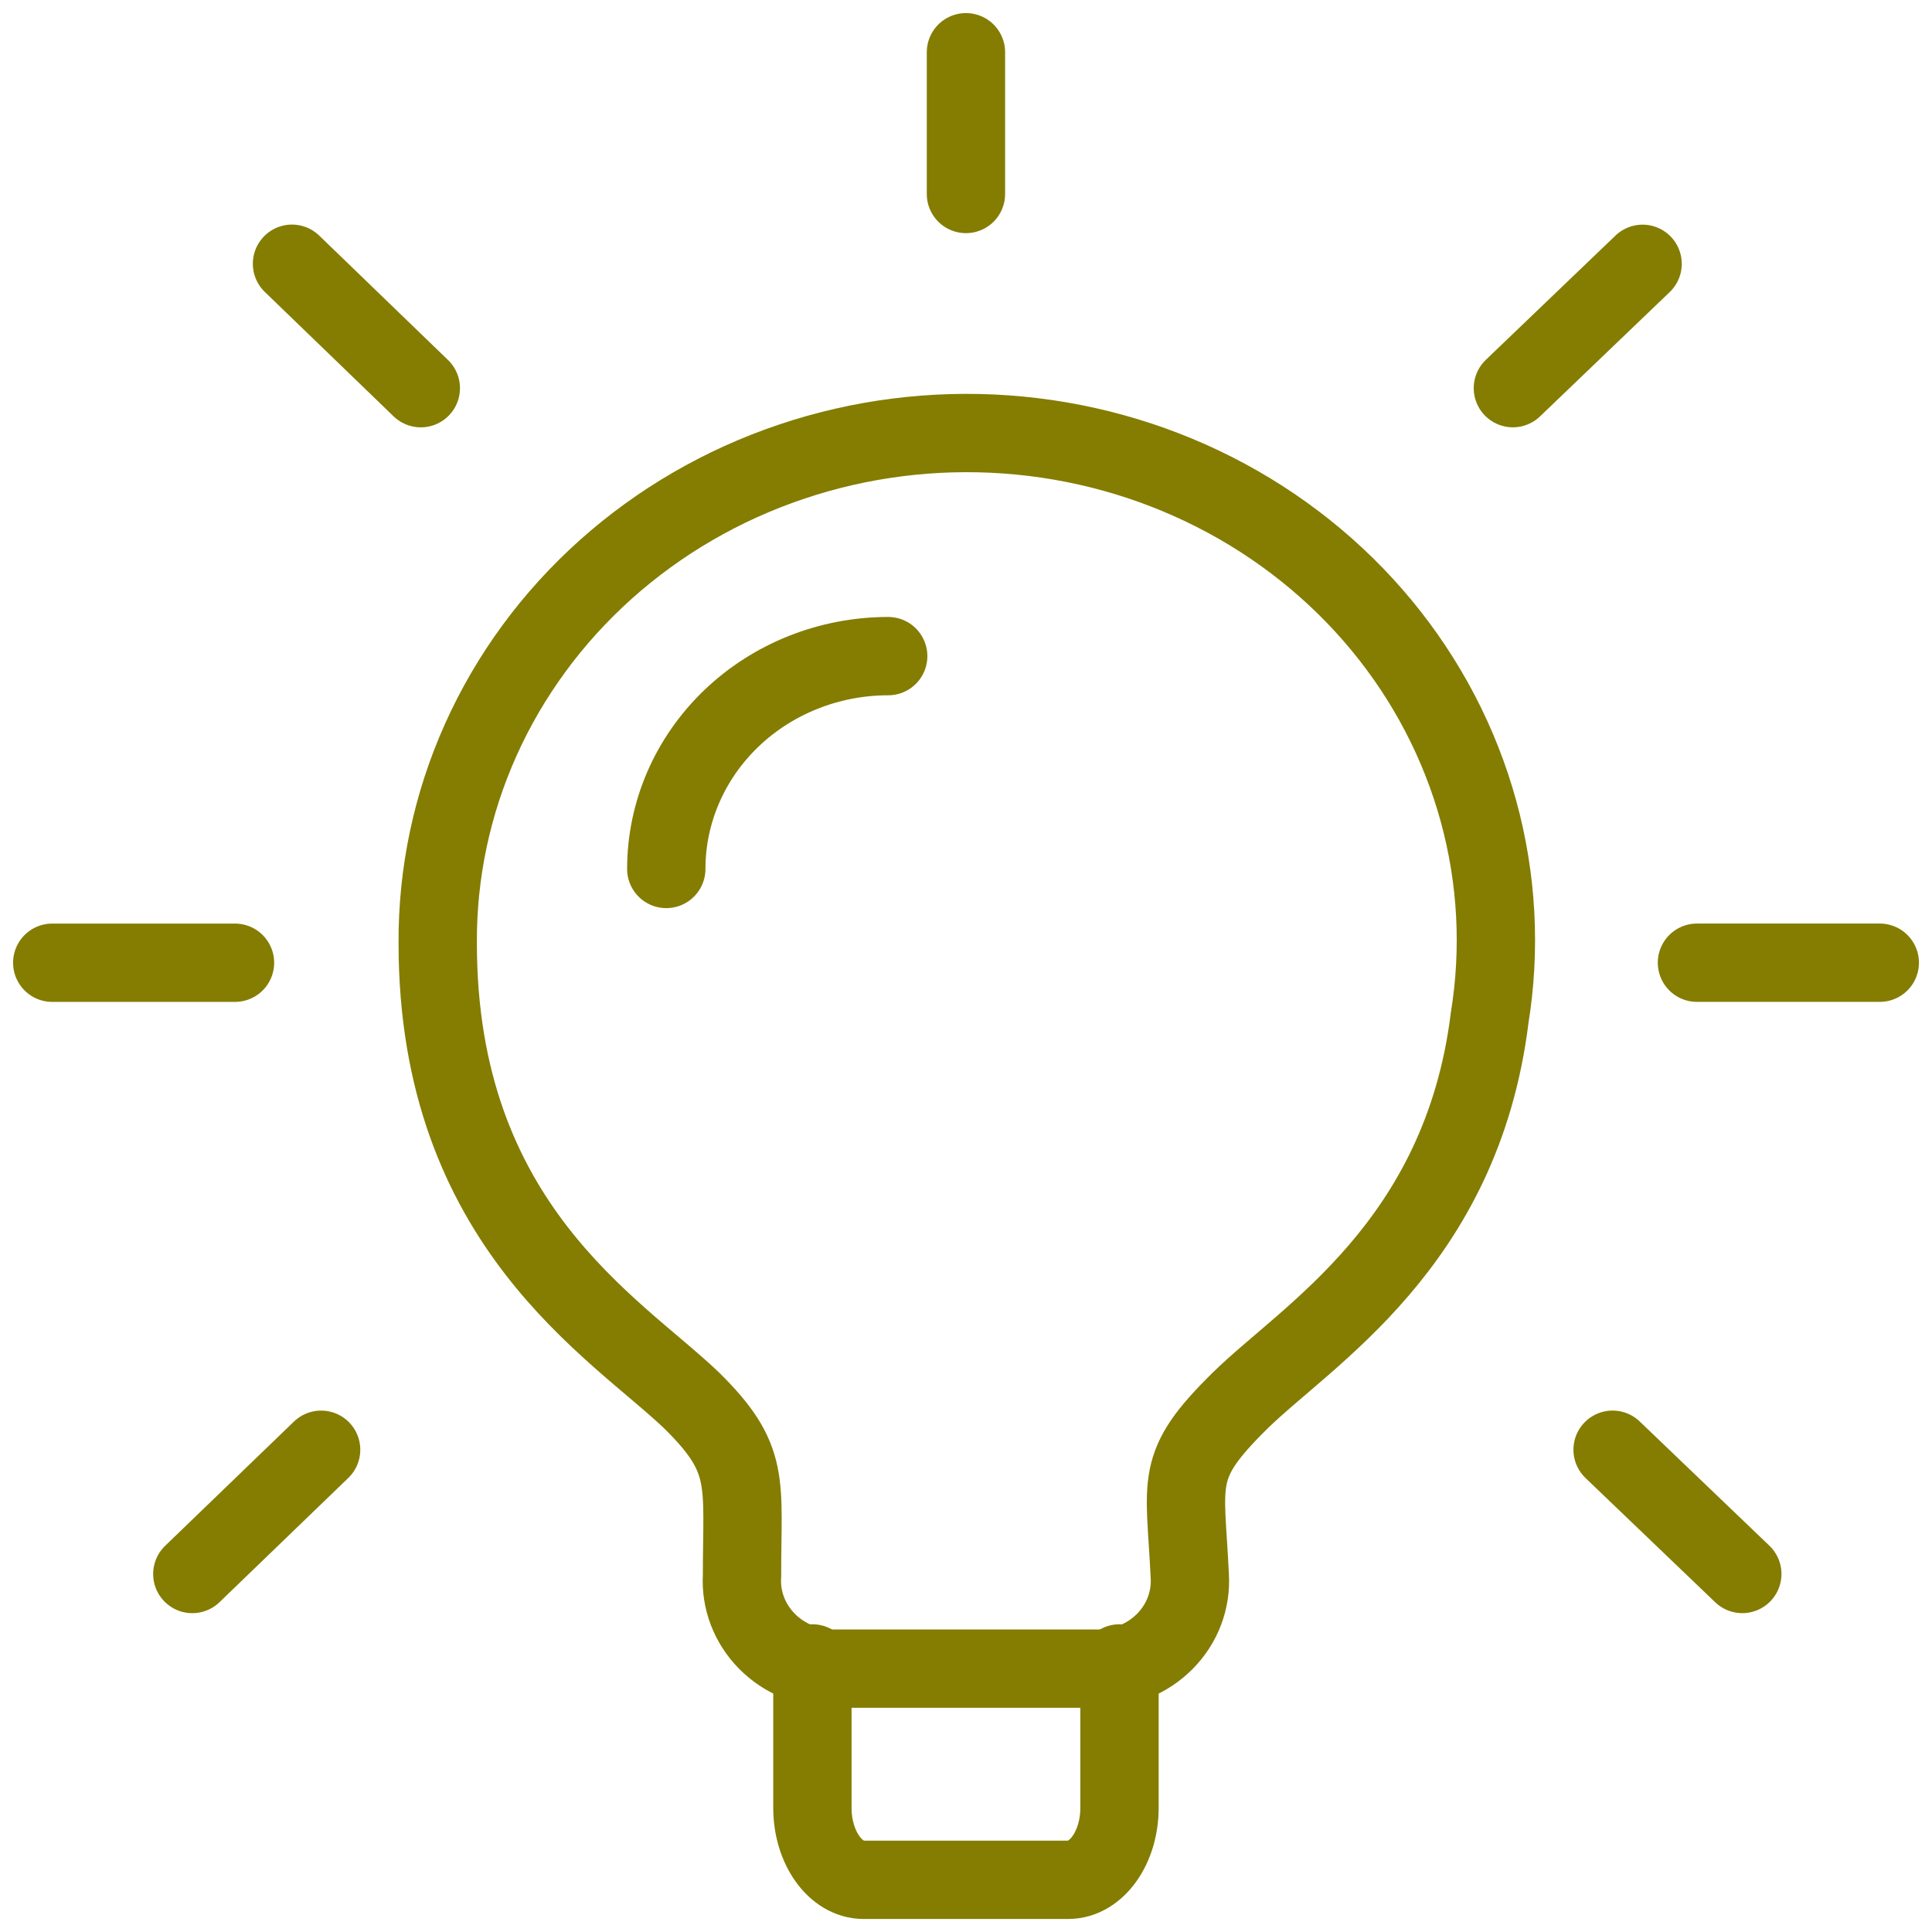 <svg fill="none" height="74" viewBox="0 0 74 74" width="74" xmlns="http://www.w3.org/2000/svg"><g stroke="#847d02" stroke-linecap="round" stroke-linejoin="round" stroke-width="3"><path d="m57.053 39.019c-1.085 8.657-7 12.116-9.554 14.627-2.558 2.518-2.1 3.02-1.928 6.713.029.457-.041.915-.203 1.345-.163.43-.416.824-.744 1.157s-.723.598-1.162.779c-.439.181-.911.274-1.389.273h-10.15c-.478 0-.95-.093-1.389-.274s-.834-.446-1.162-.779-.581-.726-.745-1.157c-.164-.43-.234-.888-.206-1.345 0-3.624.351-4.466-1.925-6.713-2.902-2.782-9.73-6.71-9.73-17.512-.017-2.683.545-5.341 1.652-7.805s2.735-4.682 4.781-6.514c2.046-1.831 4.465-3.237 7.106-4.127 2.64-.891 5.445-1.247 8.236-1.047 2.791.2 5.509.952 7.982 2.209 2.473 1.257 4.648 2.991 6.387 5.093 1.739 2.102 3.005 4.527 3.718 7.122s.858 5.303.424 7.954z"/><path d="m31.117 63.713v5.535c0 1.512.878 2.753 1.959 2.753h7.84c1.088 0 1.963-1.245 1.963-2.753v-5.535m-8.859-38.582c-2.255.001-4.417.86-6.011 2.389-1.594 1.529-2.489 3.602-2.489 5.763m39.477 3.591h7.003m-14.053-22.007 4.968-4.762m-1.149 45.423 4.968 4.759m-29.736-58.286v5.429m-25.814 2.672 4.934 4.766m-8.752 45.42 4.934-4.759m-3.299-18.654h-7"/></g></svg>